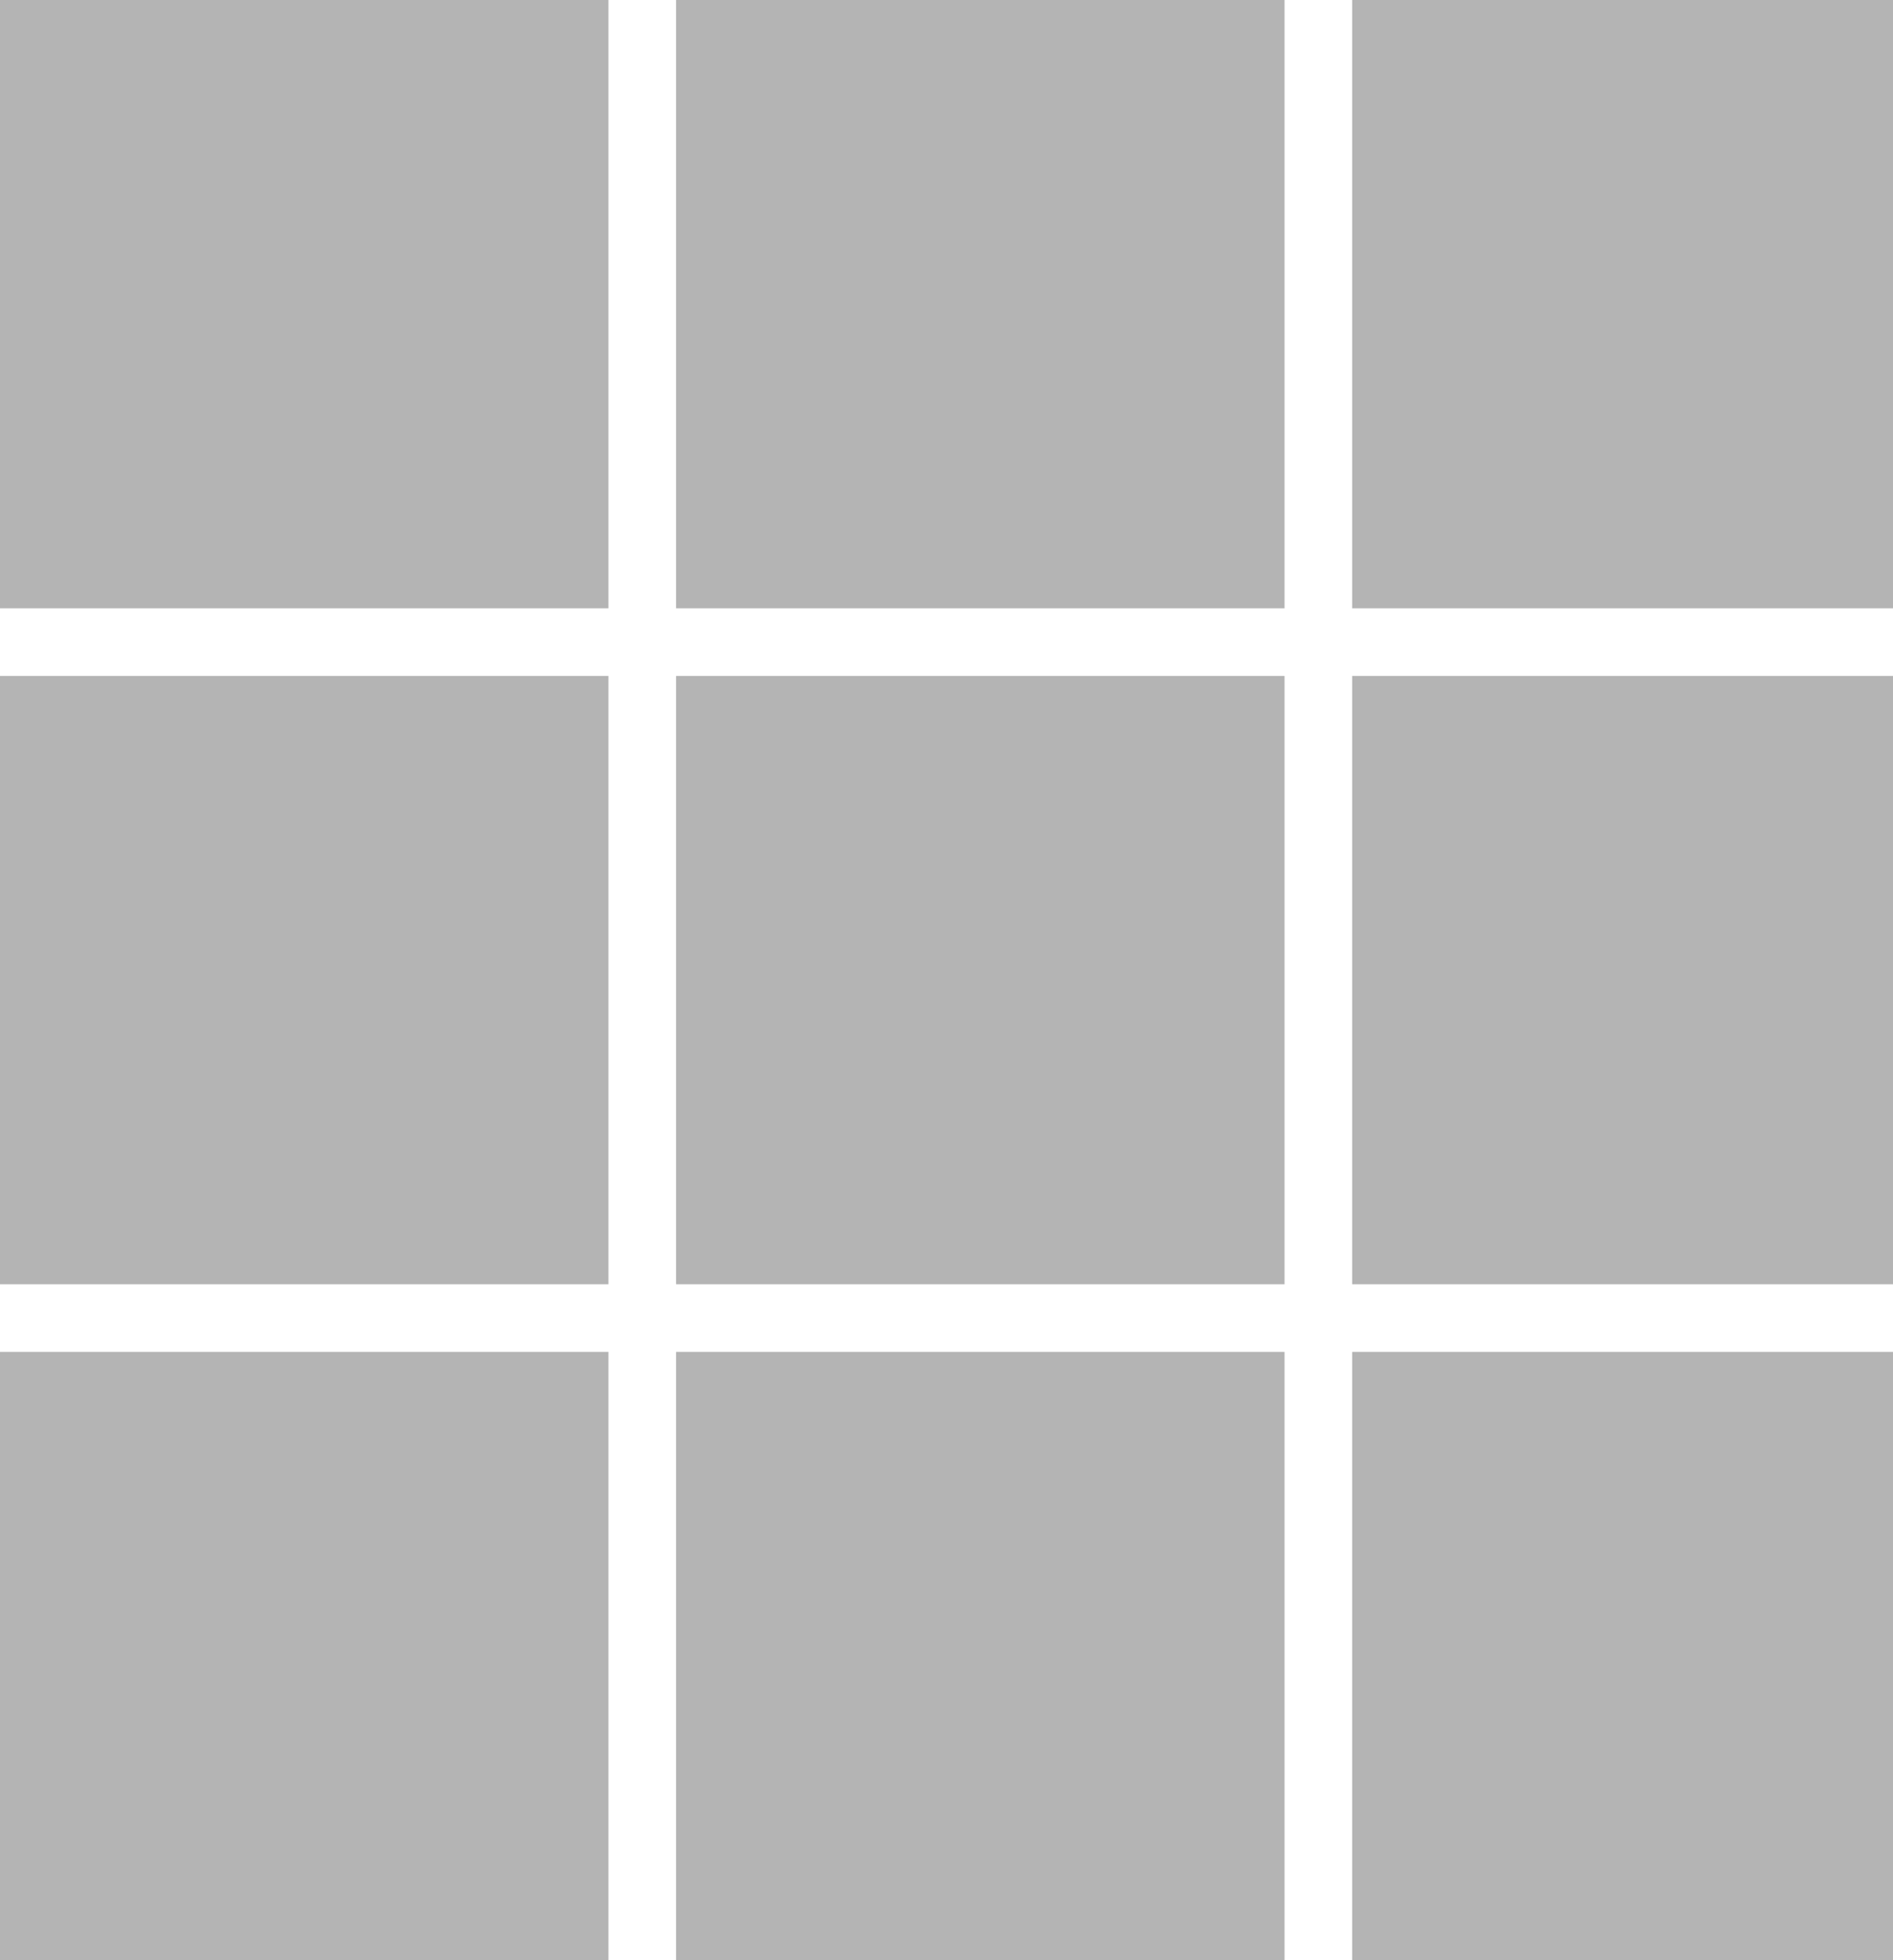 <svg xmlns="http://www.w3.org/2000/svg" width="28" height="29" viewBox="0 0 28 29">
  <g id="grid-icon" transform="translate(-1711 -331)">
    <rect id="Rectangle_520" data-name="Rectangle 520" width="9" height="9" transform="translate(1711 331)" fill="#b4b4b4"/>
    <rect id="Rectangle_521" data-name="Rectangle 521" width="9" height="9" transform="translate(1721 331)" fill="#b4b4b4"/>
    <rect id="Rectangle_522" data-name="Rectangle 522" width="8" height="9" transform="translate(1731 331)" fill="#b4b4b4"/>
    <rect id="Rectangle_523" data-name="Rectangle 523" width="9" height="9" transform="translate(1711 341)" fill="#b4b4b4"/>
    <rect id="Rectangle_524" data-name="Rectangle 524" width="9" height="9" transform="translate(1721 341)" fill="#b4b4b4"/>
    <rect id="Rectangle_525" data-name="Rectangle 525" width="8" height="9" transform="translate(1731 341)" fill="#b4b4b4"/>
    <rect id="Rectangle_526" data-name="Rectangle 526" width="9" height="9" transform="translate(1711 351)" fill="#b4b4b4"/>
    <rect id="Rectangle_527" data-name="Rectangle 527" width="9" height="9" transform="translate(1721 351)" fill="#b4b4b4"/>
    <rect id="Rectangle_528" data-name="Rectangle 528" width="8" height="9" transform="translate(1731 351)" fill="#b4b4b4"/>
  </g>
</svg>
